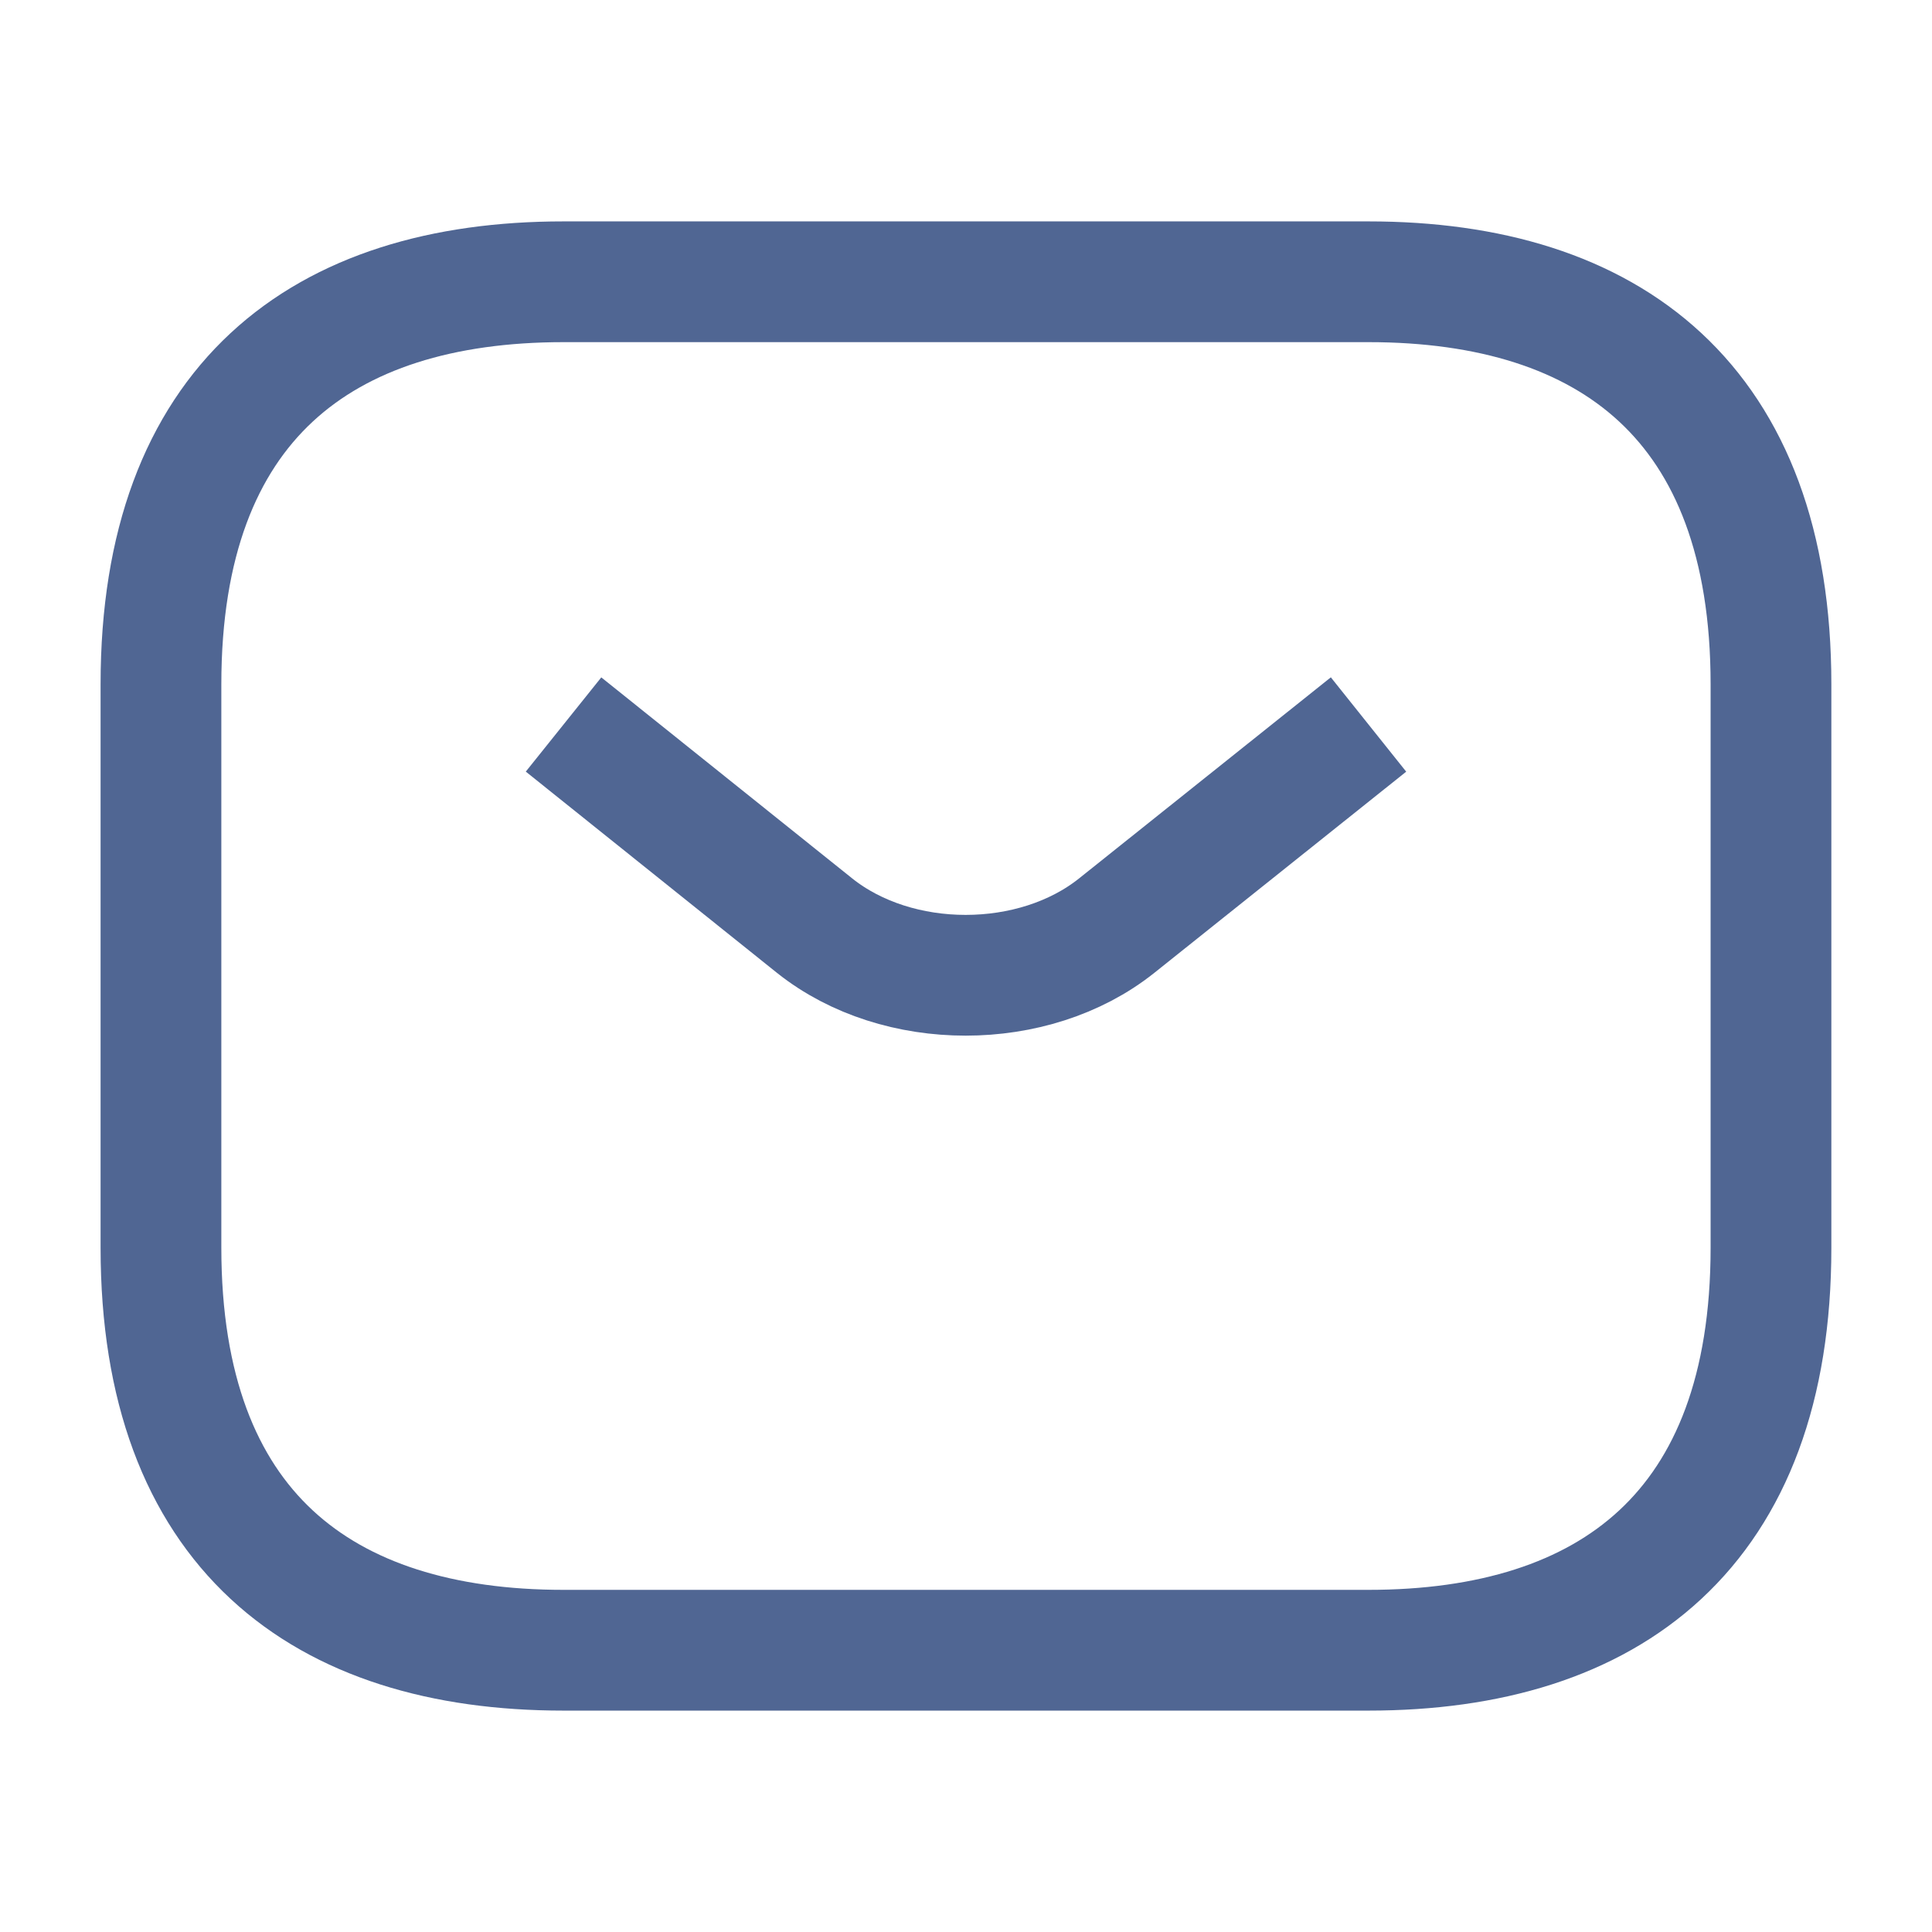 <svg width="32" height="32" viewBox="0 0 32 32" fill="none" xmlns="http://www.w3.org/2000/svg">
<path d="M22.666 27.333H9.333C5.333 27.333 2.666 25.333 2.666 20.667V11.333C2.666 6.667 5.333 4.667 9.333 4.667H22.666C26.666 4.667 29.333 6.667 29.333 11.333V20.667C29.333 25.333 26.666 27.333 22.666 27.333Z" stroke="#506693" stroke-width="2" stroke-miterlimit="10" strokeLinecap="round" stroke-linejoin="round"/>
<path d="M22.667 12L18.494 15.333C17.121 16.427 14.867 16.427 13.494 15.333L9.334 12" stroke="#506693" stroke-width="2" stroke-miterlimit="10" strokeLinecap="round" stroke-linejoin="round"/>
</svg>
